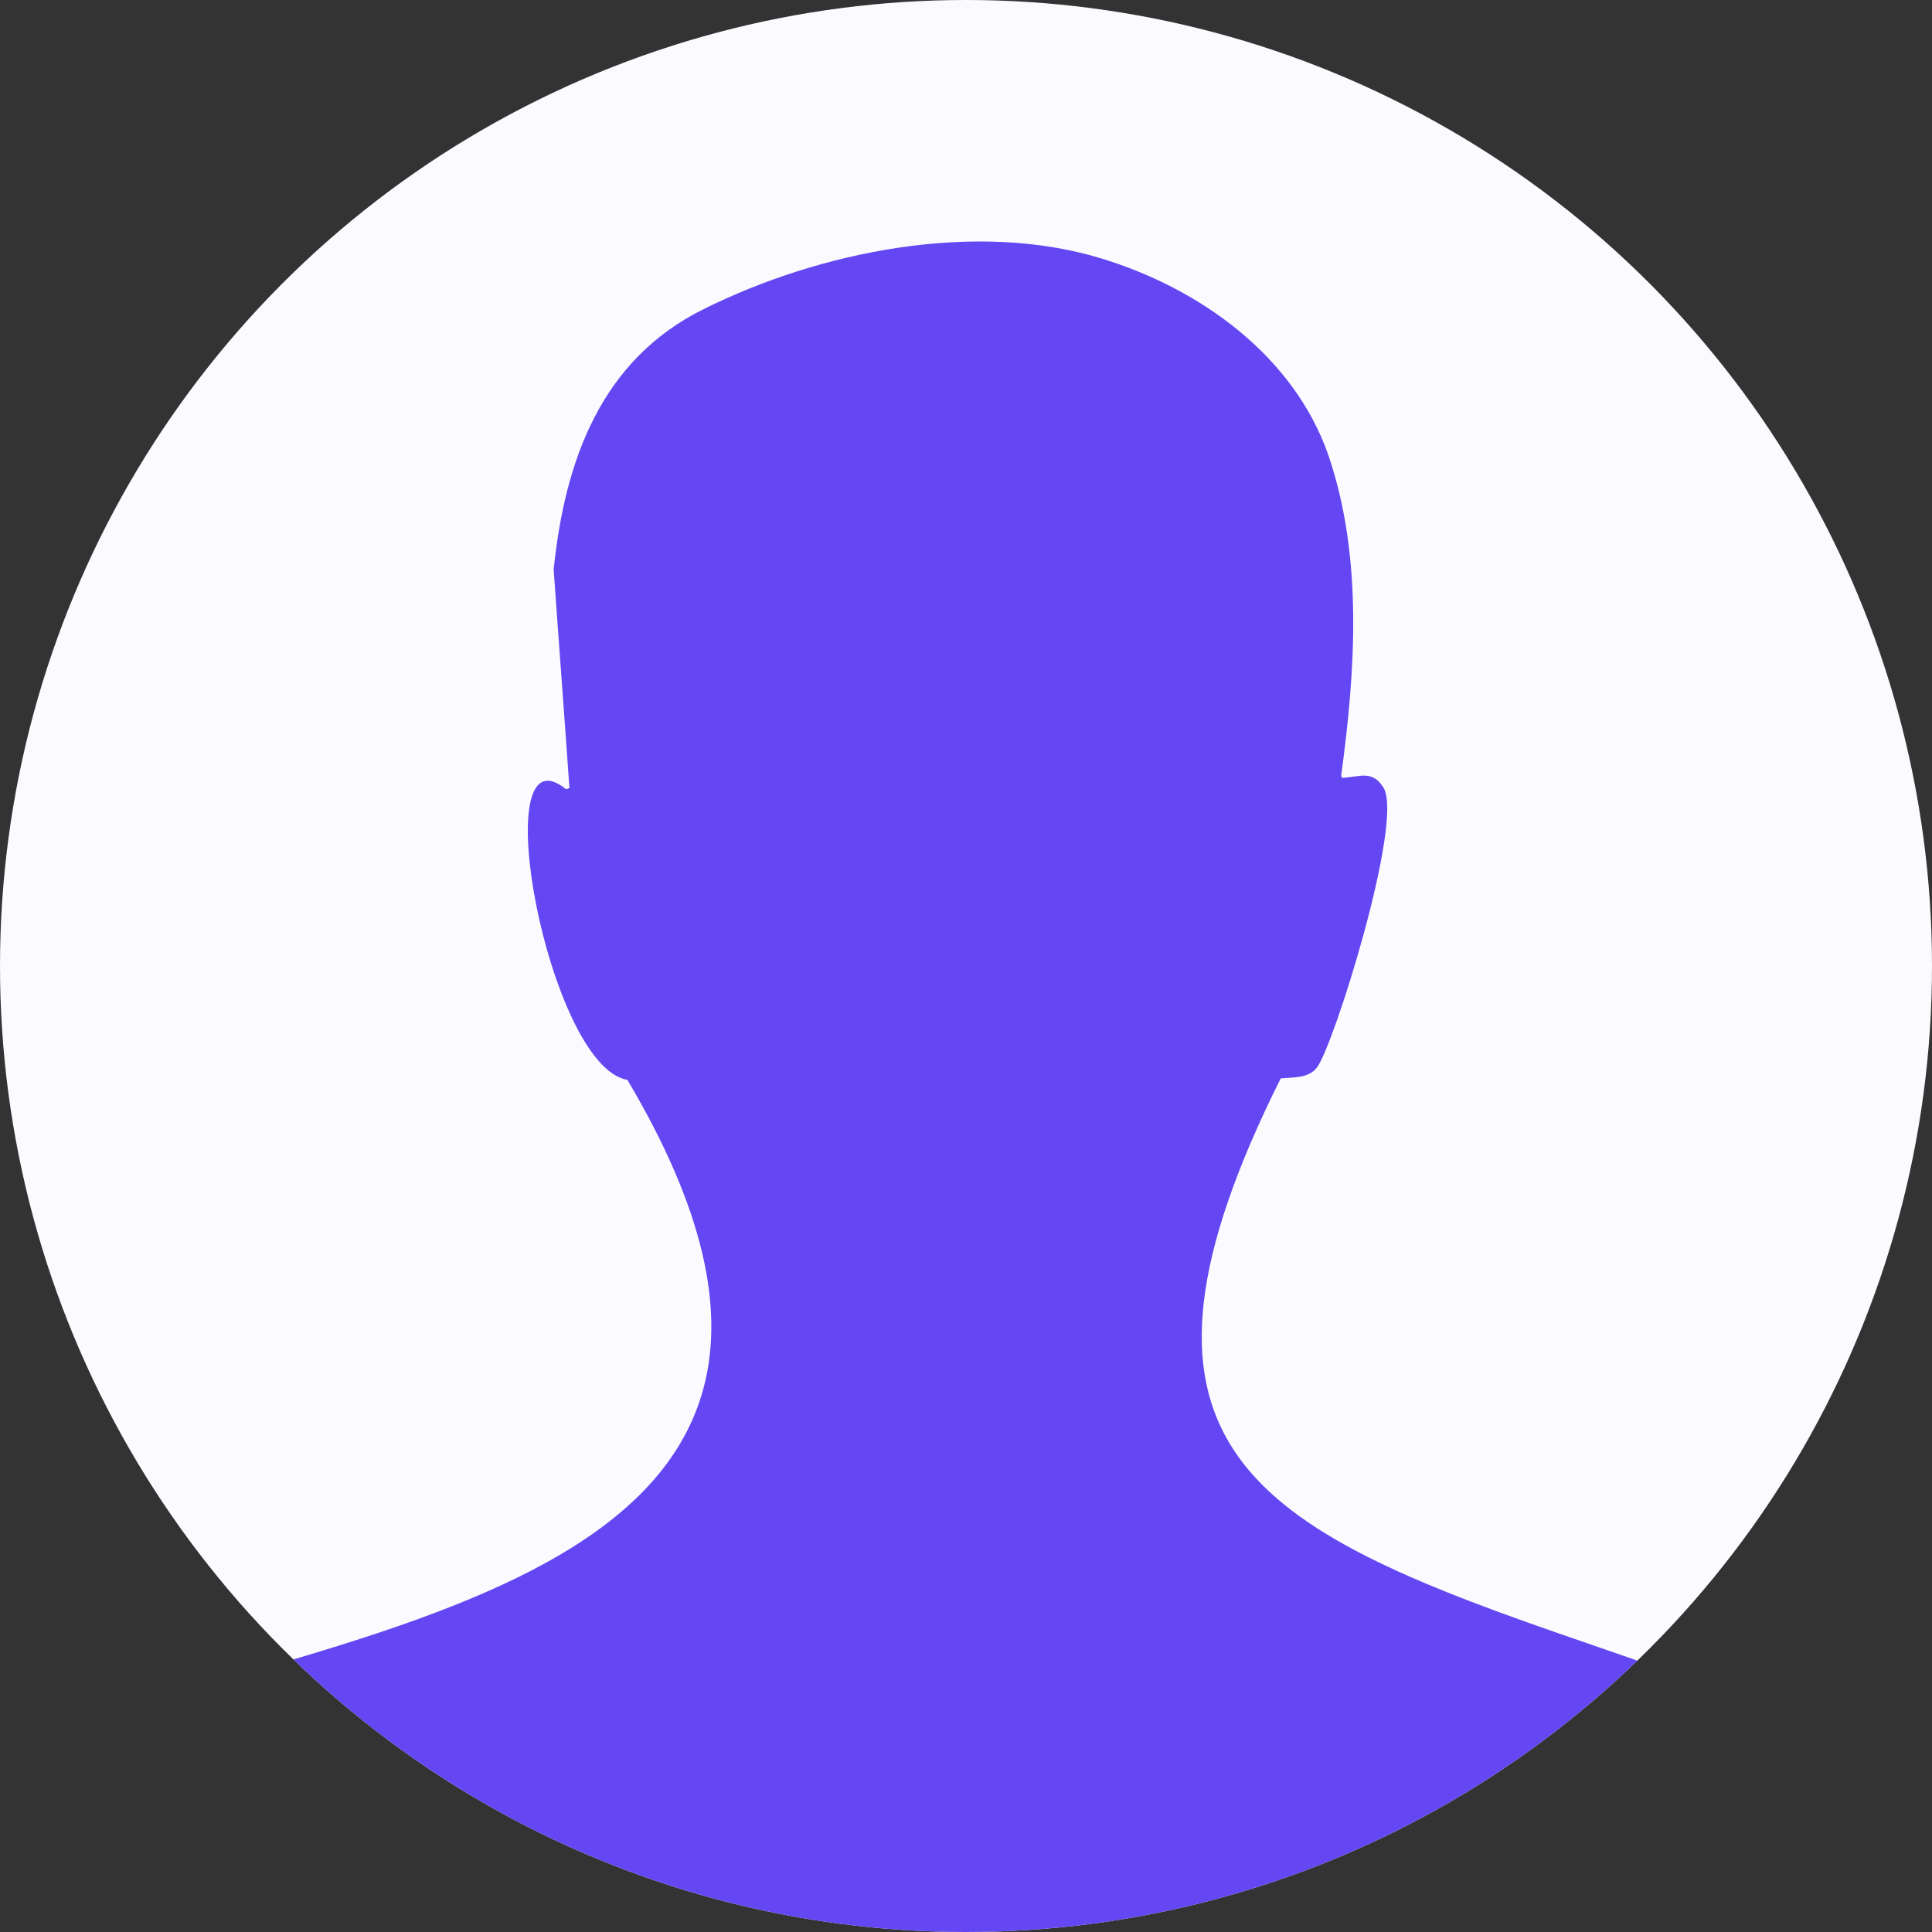 <?xml version="1.0" encoding="UTF-8"?> <svg xmlns="http://www.w3.org/2000/svg" xmlns:xlink="http://www.w3.org/1999/xlink" version="1.1" id="Group_1461" x="0px" y="0px" viewBox="0 0 380 380" style="enable-background:new 0 0 380 380;" xml:space="preserve"><rect x="0" y="0" width="380" height="380" fill="#333333" stroke="none"/> <style type="text/css"> .st0{fill:#FBFAFF;} .st1{clip-path:url(#Ellipse_102_2_);fill:#6447F2;} </style> <circle id="Ellipse_102" class="st0" cx="190" cy="190" r="190"></circle> <g> <defs> <circle id="Ellipse_102_1_" cx="190" cy="190" r="190"></circle> </defs> <clipPath id="Ellipse_102_2_"> <use xlink:href="#Ellipse_102_1_" style="overflow:visible;"></use> </clipPath> <path class="st1" d="M305.8,321c-61.2-21.3-89.3-38-53.9-108.9c3.2-0.2,5.6-0.2,7.1-2.1c3.3-4.2,17.2-48.6,13.1-55.1 c-2.2-3.5-4.6-2.1-8.1-1.9c-0.1-0.2-0.2-0.3-0.2-0.5c2.8-20.6,4.3-42.9-2.5-62.9C254.5,70,236,56.7,216.5,50.8 c-24.7-7.5-55.2-1.4-78.1,10c-20.2,10-27.3,29.8-29.5,51.2c1,14.3,2.1,28.6,3.1,43c-0.2,0.1-0.5,0.2-0.7,0.2 c-16.1-12.9-3.5,54.6,12.1,57.2C184,314.4,63.1,318.8-2.4,345.2c1.3,12.3,10.7,26.6,16.1,36.3c27.5,48.7,66.2,97.1,115.9,124.7 c30.7,17,66.3,22.1,99.2,8.6c32.6-13.4,62.4-37,85.2-63.6c24.5-28.6,45.6-57,59.4-92.7c1.3-3.3,5.7-8.6,4.3-12.6 C353.8,337.6,329.8,329.3,305.8,321z"></path> </g> </svg> 